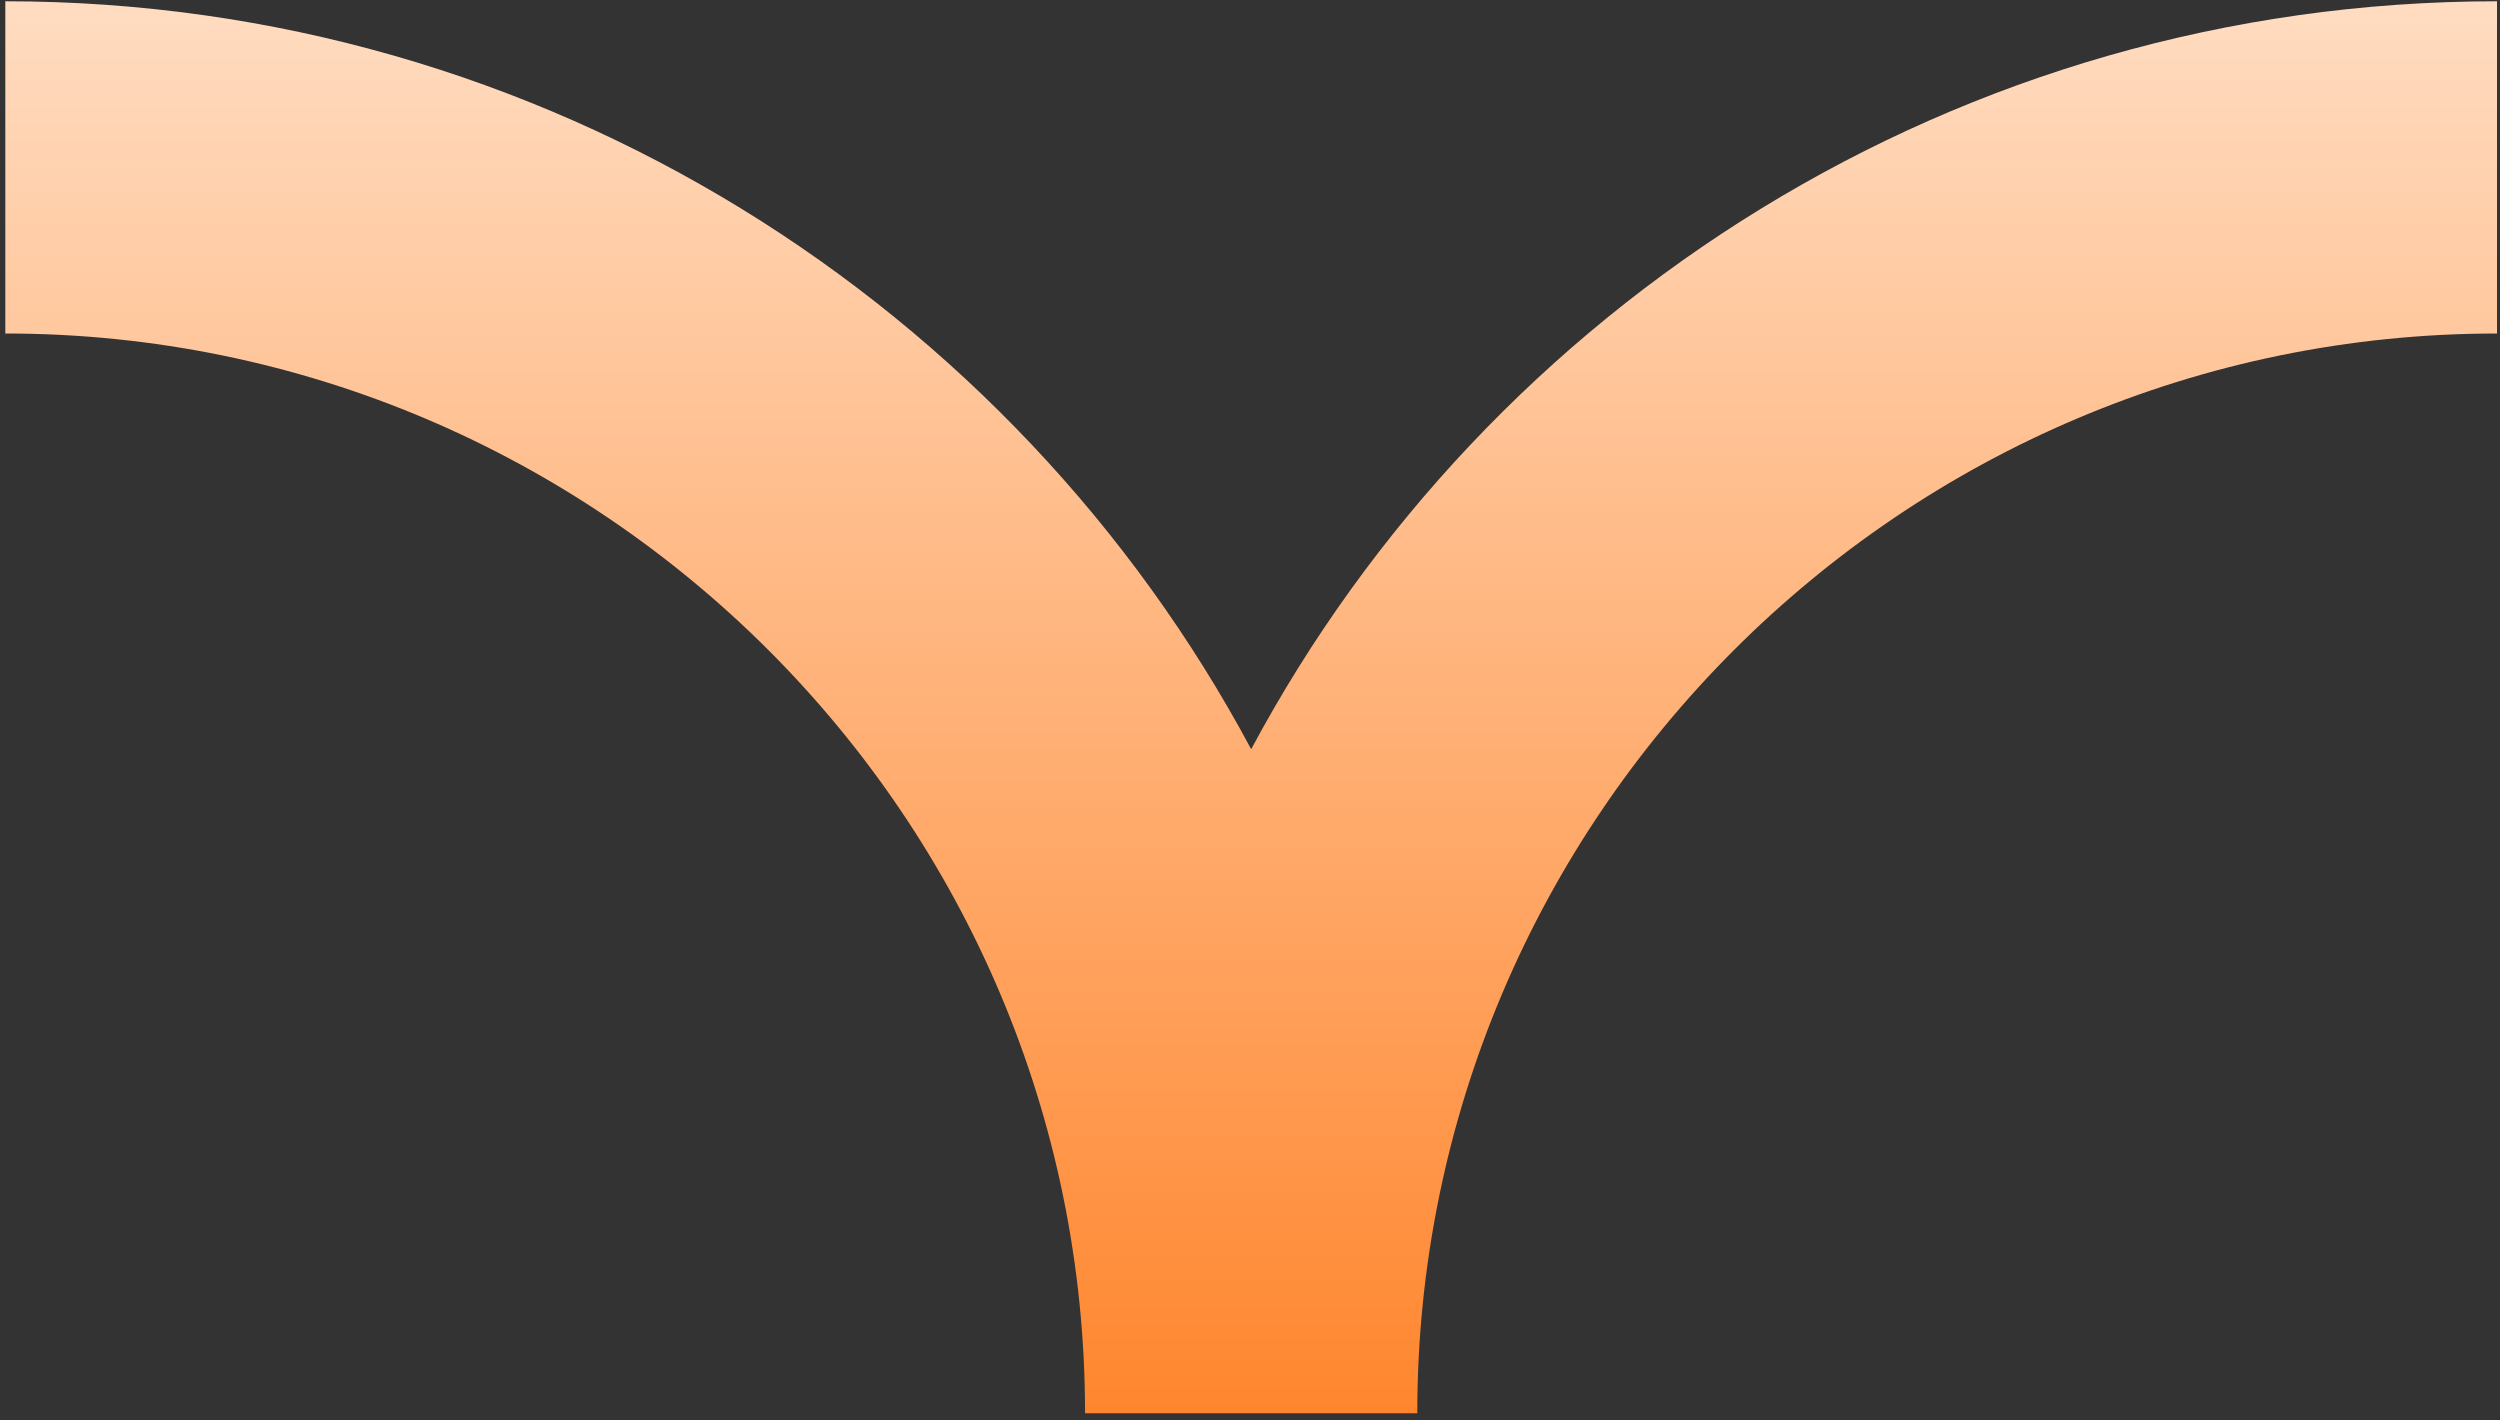<svg width="301" height="171" viewBox="0 0 301 171" fill="none" xmlns="http://www.w3.org/2000/svg">
<rect x="0" y="0" width="301" height="171" fill="#333333" stroke="none"/>
<path d="M300.641 0.154V40.154C228.961 40.154 170.641 98.474 170.641 170.154H130.641C130.641 98.474 72.321 40.154 0.641 40.154V0.154C65.501 0.154 121.991 36.664 150.641 90.204C179.291 36.664 235.781 0.154 300.641 0.154Z" fill="url(#paint0_linear_501_4513)"/>
<defs>
<linearGradient id="paint0_linear_501_4513" x1="150.641" y1="-65.087" x2="150.641" y2="170.154" gradientUnits="userSpaceOnUse">
<stop stop-color="#FFFDF9"/>
<stop offset="1" stop-color="#FF862E"/>
</linearGradient>
</defs>
</svg>
